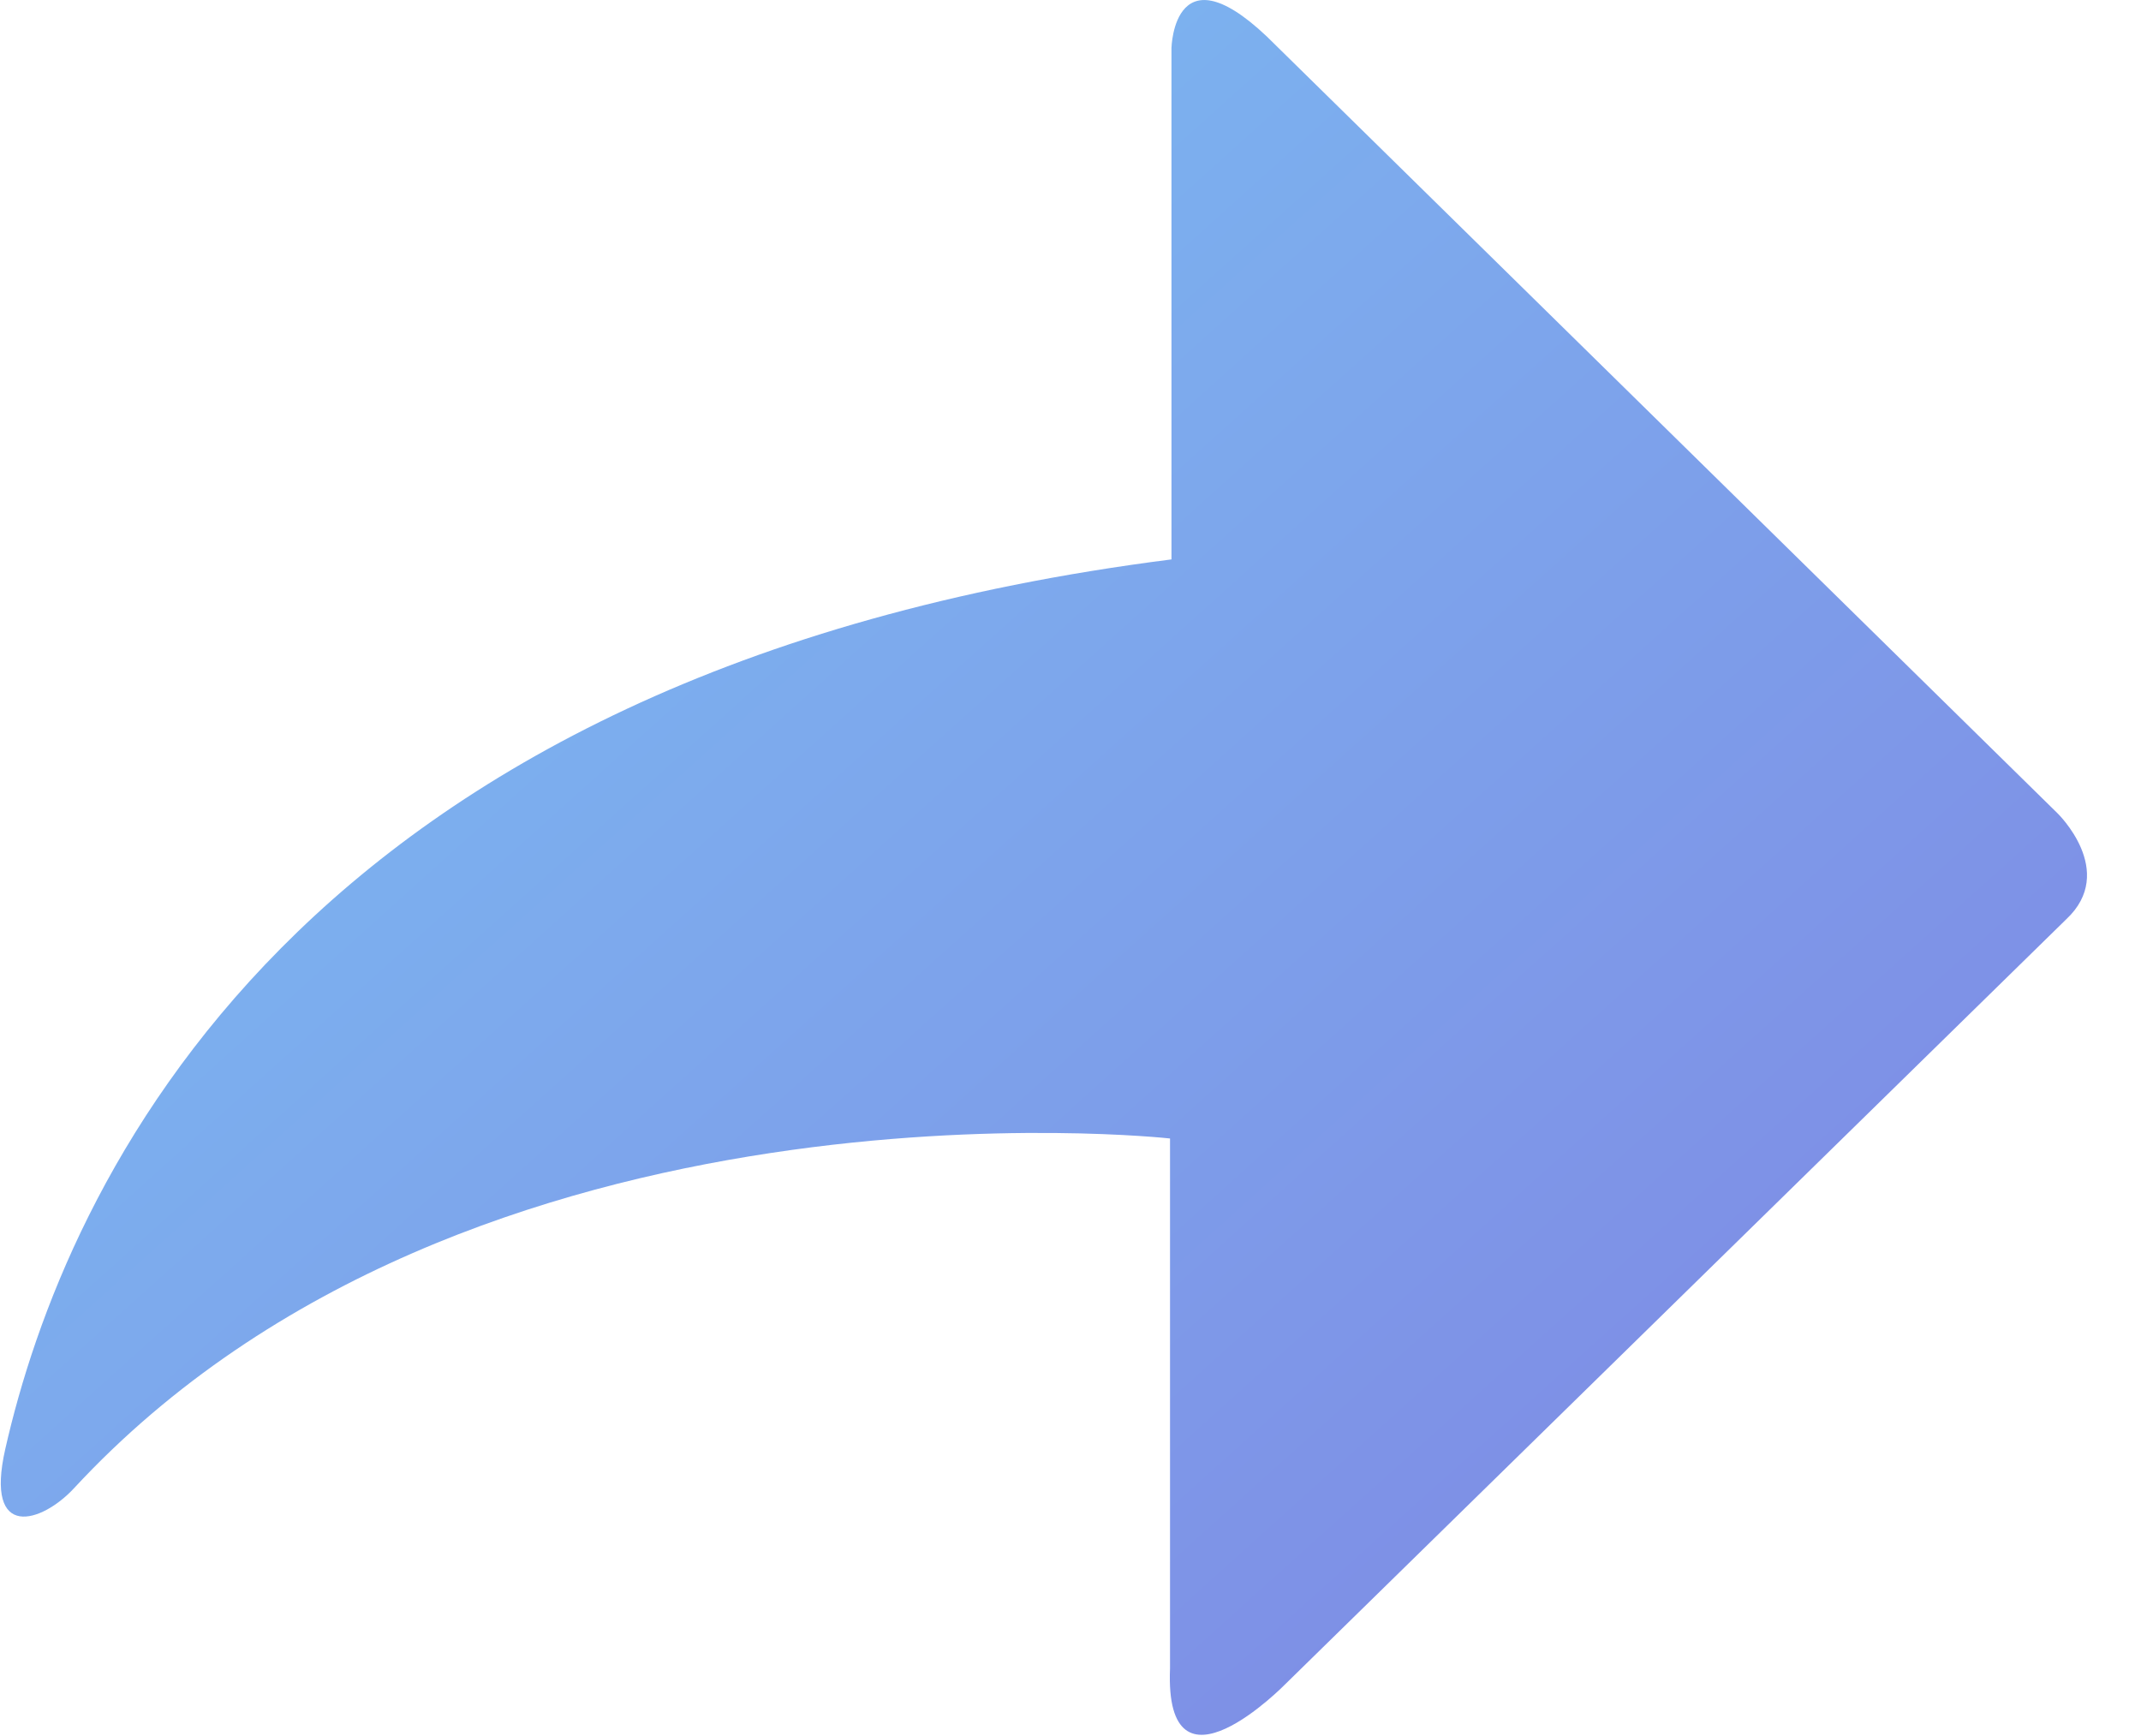 <?xml version="1.0" encoding="UTF-8"?>
<svg width="37px" height="30px" viewBox="0 0 37 30" version="1.1" xmlns="http://www.w3.org/2000/svg" xmlns:xlink="http://www.w3.org/1999/xlink">
    <!-- Generator: Sketch 50.2 (55047) - http://www.bohemiancoding.com/sketch -->
    <title>zaixianfenxiang</title>
    <desc>Created with Sketch.</desc>
    <defs>
        <linearGradient x1="0%" y1="3.727%" x2="100%" y2="100%" id="linearGradient-1">
            <stop stop-color="#7BC5F4" offset="0%"></stop>
            <stop stop-color="#7F80E2" offset="100%"></stop>
        </linearGradient>
    </defs>
    <g id="Page-1" stroke="none" stroke-width="1" fill="none" fill-rule="evenodd">
        <g id="幼师宝典" transform="translate(-765, -416)" fill="url(#linearGradient-1)" fill-rule="nonzero">
            <g id="zaixianfenxiang" transform="translate(765, 416)">
                <path d="M35.553,14.05 L22.056,0.791 C20.284,-1.01 20.245,0.83 20.245,0.83 L20.245,9.667 C5.061,11.601 1.116,20.519 0.091,25.041 C-0.271,26.637 0.725,26.316 1.277,25.72 C8.126,18.328 20.22,19.674 20.22,19.674 L20.22,28.831 C20.12,31.247 22.216,29.1 22.216,29.1 L35.708,15.886 C36.598,15.055 35.553,14.05 35.553,14.05 L35.553,14.05 Z" id="Shape"></path>
            </g>
        </g>
    </g>
</svg>